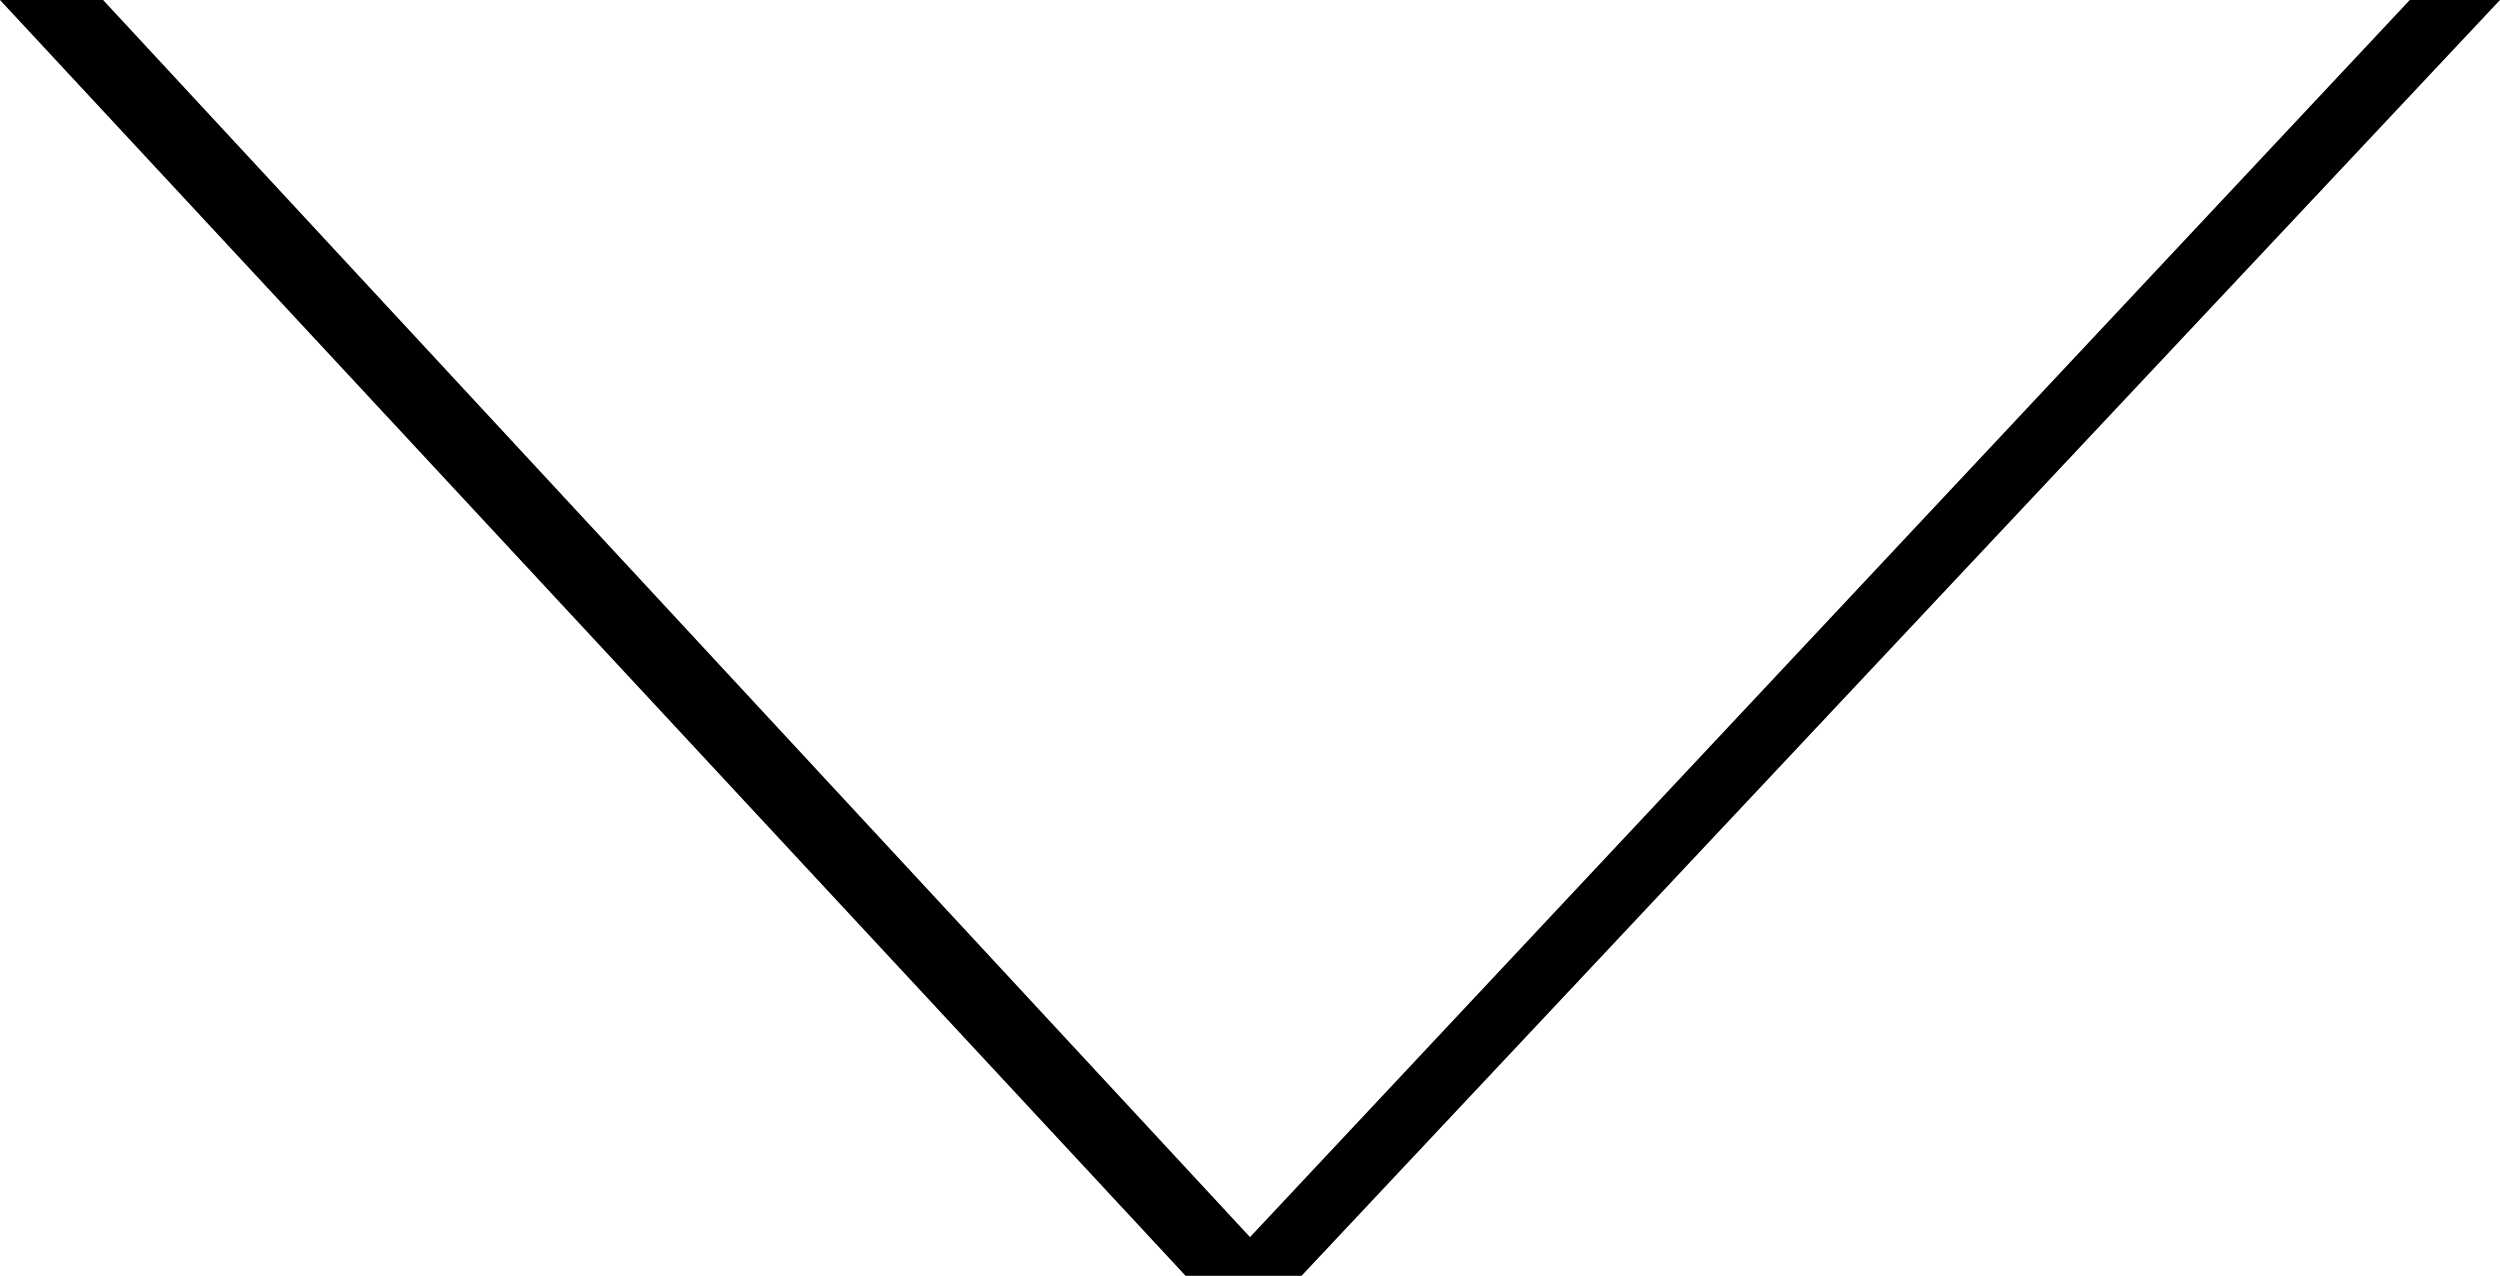 <?xml version="1.0" encoding="utf-8"?>
<!-- Generator: Adobe Illustrator 21.1.0, SVG Export Plug-In . SVG Version: 6.00 Build 0)  -->
<svg version="1.1" id="レイヤー_1" xmlns="http://www.w3.org/2000/svg" xmlns:xlink="http://www.w3.org/1999/xlink" x="0px"
	 y="0px" width="19.4px" height="9.9px" viewBox="0 0 19.4 9.9" style="enable-background:new 0 0 19.4 9.9;" xml:space="preserve">
<path d="M0.8,0H0l9.2,9.9h0.9L19.4,0h-0.7L9.7,9.6L0.8,0z"/>
</svg>
